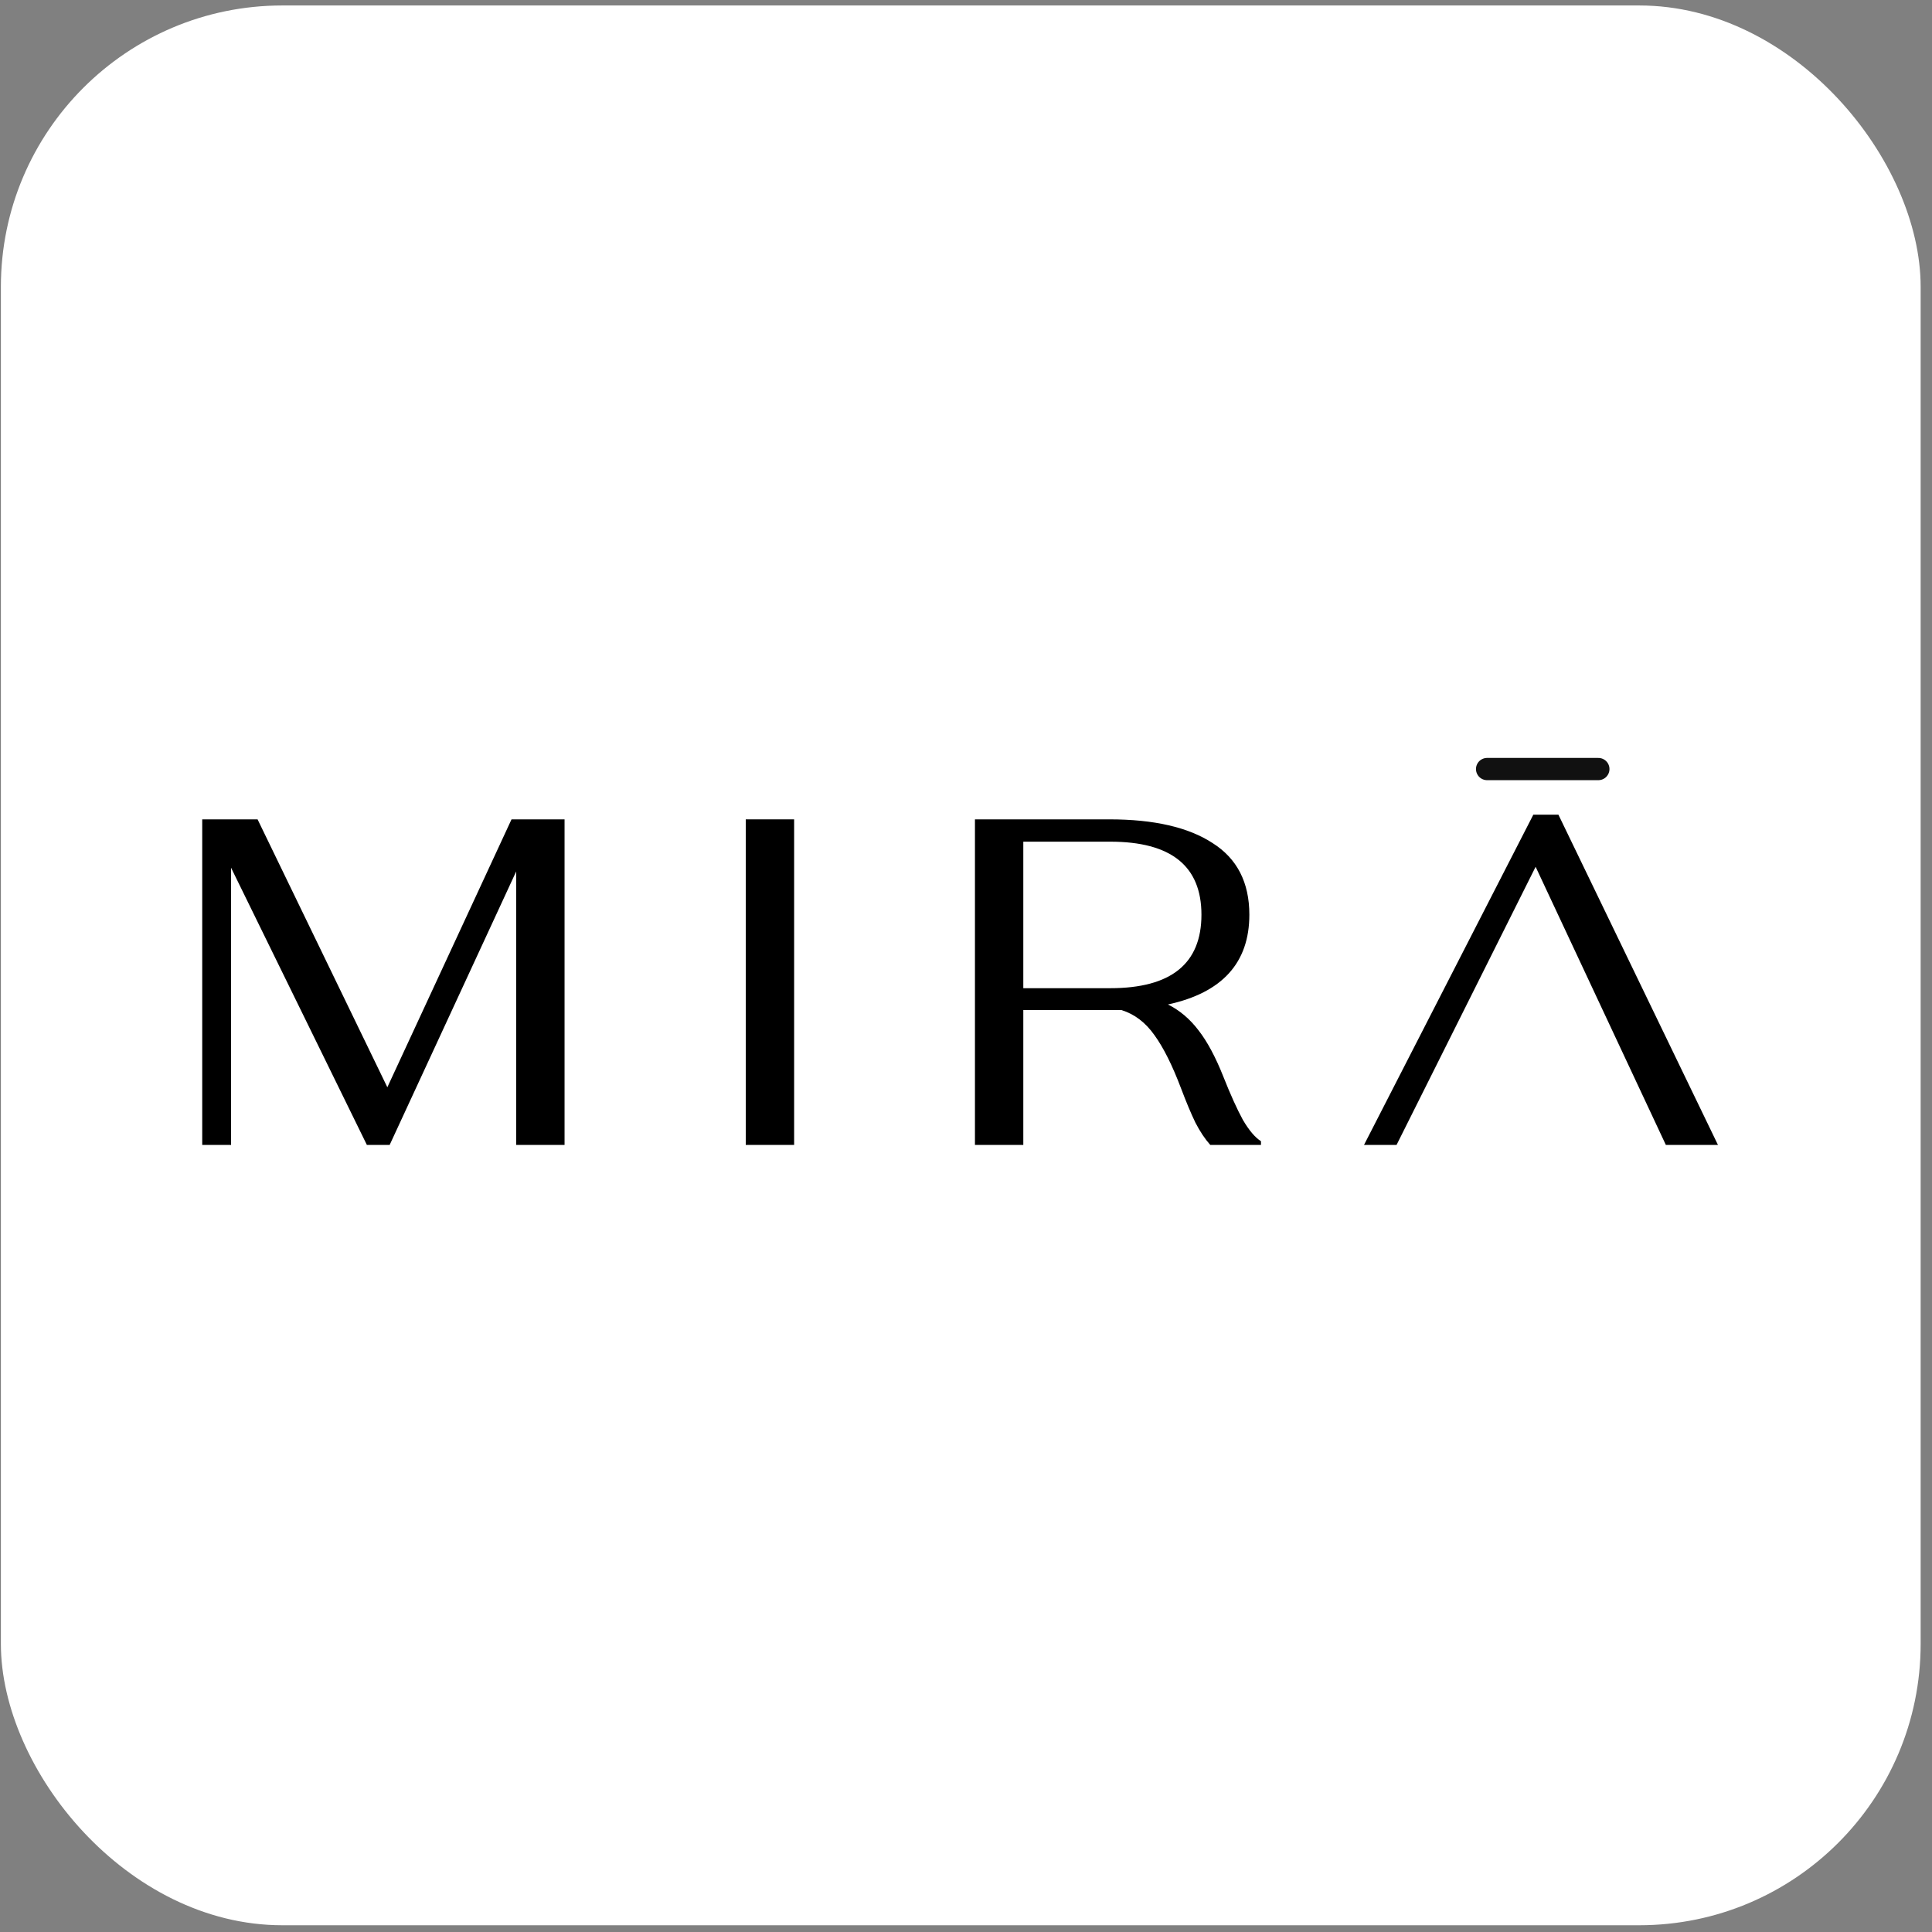 <svg width="103" height="103" viewBox="0 0 103 103" fill="none" xmlns="http://www.w3.org/2000/svg">
    <rect x="0" y="0" width="103" height="103" fill="#808080" stroke="none"/>
    <rect x="0.047" y="0.292" width="102.348" height="102.348" rx="15" fill="white"/>
    <path d="M74.454 61.039L76.711 56.526L77.306 55.336L81.868 46.211L88.811 61.039H91.589L83.084 43.434H81.745L72.719 61.039H74.454Z" fill="black"/>
    <path d="M65.218 57.394C65.598 58.353 65.945 59.122 66.259 59.7C66.59 60.263 66.912 60.643 67.226 60.841V61.039H64.523C64.242 60.725 63.978 60.329 63.73 59.849C63.498 59.37 63.242 58.758 62.961 58.014C62.498 56.791 62.027 55.849 61.548 55.188C61.069 54.51 60.482 54.063 59.787 53.849H59.143H54.555V61.039H51.977V43.682H59.143C61.523 43.682 63.358 44.104 64.647 44.947C65.953 45.773 66.606 47.046 66.606 48.765C66.606 51.328 65.16 52.923 62.267 53.551C62.895 53.865 63.441 54.328 63.904 54.94C64.366 55.535 64.805 56.353 65.218 57.394ZM59.192 52.683C62.432 52.683 64.052 51.377 64.052 48.765C64.052 46.17 62.432 44.872 59.192 44.872H54.555V52.683H59.192Z" fill="black"/>
    <path d="M39.758 43.682H42.337V61.039H39.758V43.682Z" fill="black"/>
    <path d="M30.098 43.682V61.039H27.519V46.459L20.774 61.039H19.559L12.319 46.261V61.039H10.781V43.682H13.732L20.65 57.965L27.271 43.682H30.098Z" fill="black"/>
    <path d="M79.281 41H85.212" stroke="#111111" stroke-width="1.186" stroke-linecap="round"/>
    <!-- <path d="M79.1797 39.0688H85.8097" stroke="black" stroke-width="2" stroke-linecap="round"/> -->
    </svg>